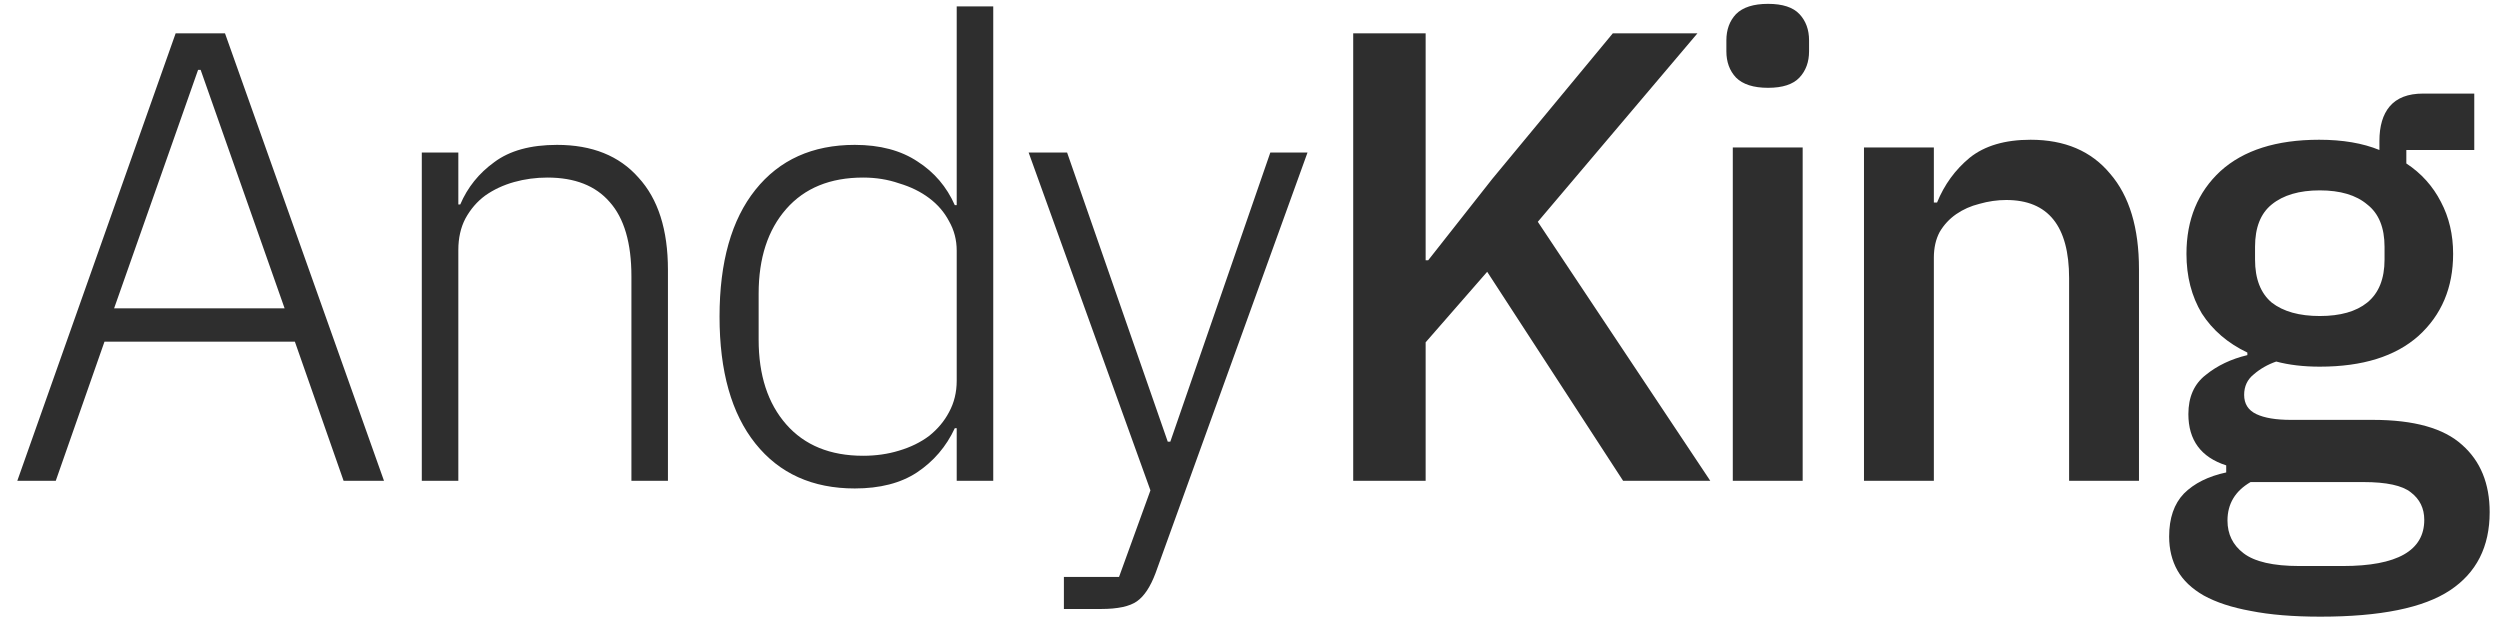 <svg xmlns="http://www.w3.org/2000/svg" width="120" height="30" viewBox="0 0 120 30" fill="none"><g clip-path="url(#clip0_20_1086)"><path d="M71.385 13.046L68.431 16.431V23.077H64.954V1.6H68.431V12.492H68.554L71.631 8.585L77.415 1.6H81.477L73.815 10.646L82.092 23.077H77.908L71.385 13.046ZM84.866 4.215C84.169 4.215 83.656 4.051 83.328 3.723C83.02 3.395 82.866 2.974 82.866 2.462V1.938C82.866 1.426 83.02 1.005 83.328 0.677C83.656 0.349 84.169 0.185 84.866 0.185C85.564 0.185 86.066 0.349 86.374 0.677C86.681 1.005 86.835 1.426 86.835 1.938V2.462C86.835 2.974 86.681 3.395 86.374 3.723C86.066 4.051 85.564 4.215 84.866 4.215ZM83.174 7.077H86.528V23.077H83.174V7.077ZM89.471 23.077V7.077H92.825V9.723H92.978C93.328 8.862 93.851 8.144 94.548 7.569C95.266 6.995 96.24 6.708 97.471 6.708C99.112 6.708 100.384 7.251 101.286 8.338C102.209 9.405 102.671 10.933 102.671 12.923V23.077H99.317V13.354C99.317 10.851 98.312 9.6 96.302 9.6C95.871 9.6 95.44 9.662 95.009 9.785C94.599 9.887 94.23 10.051 93.901 10.277C93.574 10.503 93.307 10.79 93.102 11.139C92.917 11.487 92.825 11.898 92.825 12.369V23.077H89.471ZM119.504 24.585C119.504 26.246 118.868 27.497 117.596 28.338C116.325 29.18 114.253 29.6 111.381 29.6C110.068 29.6 108.95 29.508 108.027 29.323C107.125 29.159 106.376 28.913 105.781 28.585C105.207 28.256 104.786 27.856 104.519 27.385C104.253 26.913 104.119 26.369 104.119 25.754C104.119 24.872 104.355 24.185 104.827 23.692C105.319 23.2 105.996 22.862 106.858 22.677V22.338C105.648 21.949 105.042 21.128 105.042 19.877C105.042 19.056 105.319 18.431 105.873 18C106.427 17.549 107.094 17.231 107.873 17.046V16.923C106.93 16.472 106.202 15.846 105.688 15.046C105.196 14.226 104.95 13.272 104.95 12.185C104.95 10.544 105.494 9.221 106.581 8.215C107.688 7.21 109.268 6.708 111.319 6.708C112.448 6.708 113.412 6.872 114.212 7.2V6.769C114.212 6.051 114.376 5.497 114.704 5.108C115.053 4.697 115.586 4.492 116.304 4.492H118.765V7.2H115.504V7.846C116.222 8.318 116.776 8.933 117.165 9.692C117.555 10.431 117.75 11.262 117.75 12.185C117.75 13.805 117.196 15.118 116.088 16.123C114.981 17.108 113.402 17.6 111.35 17.6C110.571 17.6 109.873 17.518 109.258 17.354C108.848 17.497 108.488 17.703 108.181 17.969C107.873 18.215 107.719 18.544 107.719 18.954C107.719 19.385 107.915 19.692 108.304 19.877C108.694 20.062 109.248 20.154 109.965 20.154H113.904C115.873 20.154 117.299 20.554 118.181 21.354C119.063 22.133 119.504 23.21 119.504 24.585ZM116.365 24.954C116.365 24.4 116.15 23.959 115.719 23.631C115.309 23.303 114.55 23.139 113.442 23.139H108.027C107.288 23.569 106.919 24.185 106.919 24.985C106.919 25.641 107.176 26.164 107.688 26.554C108.222 26.964 109.115 27.169 110.365 27.169H112.458C115.063 27.169 116.365 26.431 116.365 24.954ZM111.35 15.169C112.335 15.169 113.094 14.954 113.627 14.523C114.181 14.072 114.458 13.385 114.458 12.462V11.846C114.458 10.923 114.181 10.246 113.627 9.815C113.094 9.364 112.335 9.138 111.35 9.138C110.365 9.138 109.596 9.364 109.042 9.815C108.509 10.246 108.242 10.923 108.242 11.846V12.462C108.242 13.385 108.509 14.072 109.042 14.523C109.596 14.954 110.365 15.169 111.35 15.169Z" fill="#2E2E2E"></path><path d="M16.492 23.077L14.154 16.4H5.015L2.677 23.077H0.831L8.431 1.6H10.8L18.431 23.077H16.492ZM9.631 3.354H9.508L5.477 14.8H13.661L9.631 3.354ZM20.246 23.077V7.323H22V9.815H22.092C22.441 8.995 22.985 8.318 23.723 7.785C24.461 7.231 25.466 6.954 26.738 6.954C28.42 6.954 29.723 7.477 30.646 8.523C31.59 9.549 32.061 11.026 32.061 12.954V23.077H30.308V13.261C30.308 11.662 29.959 10.472 29.261 9.692C28.584 8.913 27.59 8.523 26.277 8.523C25.723 8.523 25.19 8.595 24.677 8.738C24.164 8.882 23.702 9.097 23.292 9.385C22.902 9.672 22.584 10.041 22.338 10.492C22.113 10.923 22 11.426 22 12V23.077H20.246ZM45.922 20.554H45.83C45.42 21.436 44.815 22.144 44.014 22.677C43.235 23.19 42.24 23.446 41.03 23.446C38.999 23.446 37.409 22.728 36.261 21.292C35.112 19.856 34.538 17.826 34.538 15.2C34.538 12.574 35.112 10.544 36.261 9.108C37.409 7.672 38.999 6.954 41.03 6.954C42.24 6.954 43.245 7.221 44.045 7.754C44.845 8.267 45.44 8.964 45.83 9.846H45.922V0.308H47.676V23.077H45.922V20.554ZM41.43 21.877C42.045 21.877 42.62 21.795 43.153 21.631C43.707 21.467 44.189 21.231 44.599 20.923C45.009 20.595 45.327 20.215 45.553 19.785C45.799 19.333 45.922 18.831 45.922 18.277V12.031C45.922 11.518 45.799 11.046 45.553 10.615C45.327 10.185 45.009 9.815 44.599 9.508C44.189 9.2 43.707 8.964 43.153 8.8C42.62 8.615 42.045 8.523 41.43 8.523C39.85 8.523 38.62 9.026 37.738 10.031C36.856 11.036 36.415 12.39 36.415 14.092V16.308C36.415 18.01 36.856 19.364 37.738 20.369C38.62 21.374 39.85 21.877 41.43 21.877ZM60.975 7.323H62.76L55.467 27.508C55.221 28.164 54.924 28.615 54.575 28.861C54.226 29.108 53.652 29.231 52.852 29.231H51.067V27.692H53.714L55.221 23.538L49.375 7.323H51.221L56.052 21.2H56.175L60.975 7.323Z" fill="#2E2E2E"></path></g><defs><clipPath id="clip0_20_1086"><rect width="120" height="30" fill="white"></rect></clipPath></defs></svg>